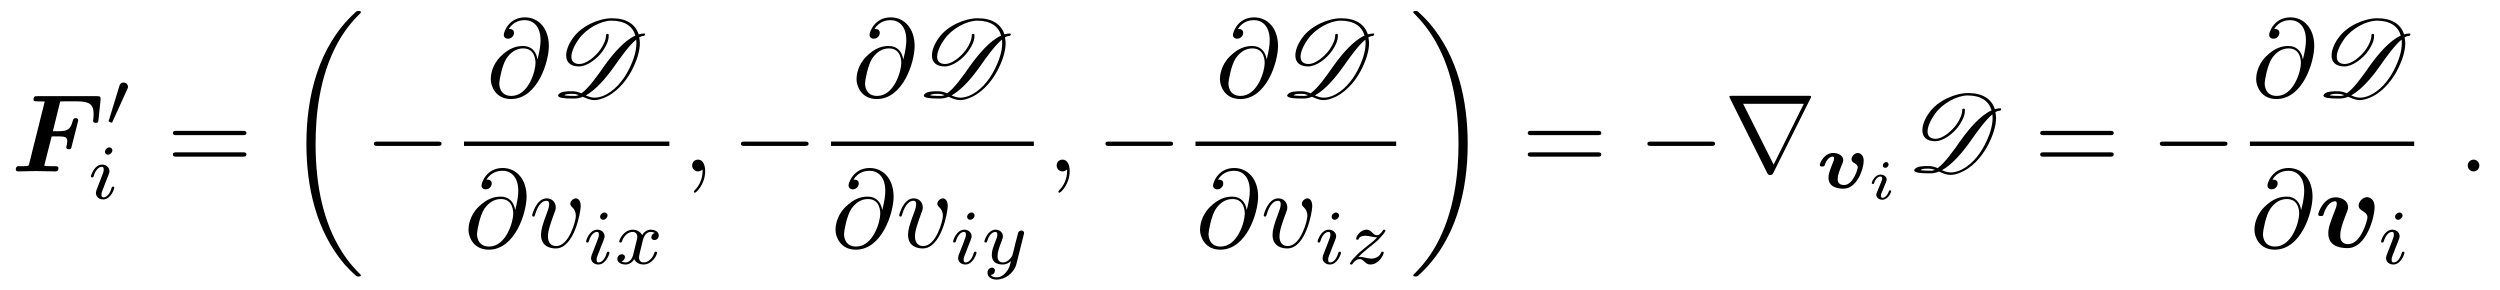 <?xml version="1.0" encoding="UTF-8"?>
<svg xmlns="http://www.w3.org/2000/svg" xmlns:xlink="http://www.w3.org/1999/xlink" viewBox="0 0 225.282 26.13" version="1.2">
<defs>
<g>
<symbol overflow="visible" id="glyph0-0">
<path style="stroke:none;" d=""/>
</symbol>
<symbol overflow="visible" id="glyph0-1">
<path style="stroke:none;" d="M 3.656 -3.156 L 4.297 -3.156 C 4.891 -3.156 5.062 -3.062 5.062 -2.734 C 5.062 -2.625 5.031 -2.438 5 -2.312 C 4.984 -2.25 4.969 -2.188 4.969 -2.172 C 4.969 -2.031 5.109 -2 5.203 -2 C 5.391 -2 5.406 -2.047 5.453 -2.234 L 6.016 -4.453 C 6.047 -4.578 6.047 -4.609 6.047 -4.609 C 6.047 -4.797 5.859 -4.797 5.812 -4.797 C 5.625 -4.797 5.609 -4.719 5.547 -4.531 C 5.359 -3.781 5.047 -3.625 4.328 -3.625 L 3.766 -3.625 L 4.422 -6.297 C 4.562 -6.312 4.672 -6.312 4.766 -6.312 L 5.953 -6.312 C 7.094 -6.312 7.438 -6.016 7.438 -5.141 C 7.438 -4.906 7.391 -4.609 7.391 -4.562 C 7.391 -4.375 7.594 -4.375 7.641 -4.375 C 7.844 -4.375 7.859 -4.469 7.875 -4.656 L 8.062 -6.438 L 8.062 -6.594 C 8.062 -6.781 7.891 -6.781 7.734 -6.781 L 2.375 -6.781 C 2.156 -6.781 2.156 -6.766 2.109 -6.734 C 2.031 -6.672 2.016 -6.5 2.016 -6.484 C 2.016 -6.312 2.156 -6.312 2.422 -6.312 C 2.625 -6.312 2.828 -6.297 3.031 -6.297 L 1.625 -0.672 C 1.578 -0.516 1.578 -0.5 1.391 -0.484 C 1.219 -0.469 1.031 -0.469 0.875 -0.469 C 0.609 -0.469 0.594 -0.469 0.547 -0.453 C 0.422 -0.375 0.422 -0.219 0.422 -0.172 C 0.422 -0.172 0.422 0 0.641 0 C 0.891 0 1.156 -0.016 1.406 -0.016 C 1.672 -0.016 1.938 -0.031 2.219 -0.031 C 2.516 -0.031 2.812 -0.016 3.109 -0.016 C 3.406 -0.016 3.688 0 3.969 0 C 4.094 0 4.266 0 4.266 -0.297 C 4.266 -0.469 4.094 -0.469 3.938 -0.469 L 3.609 -0.469 C 3.234 -0.469 3.078 -0.484 2.984 -0.516 Z M 3.656 -3.156 "/>
</symbol>
<symbol overflow="visible" id="glyph0-2">
<path style="stroke:none;" d="M 5.391 -3.609 C 5.391 -4.516 4.719 -4.516 4.719 -4.516 C 4.312 -4.516 3.953 -4.094 3.953 -3.766 C 3.953 -3.484 4.172 -3.359 4.25 -3.312 C 4.672 -3.062 4.75 -2.875 4.75 -2.688 C 4.75 -2.469 4.172 -0.281 3.016 -0.281 C 2.297 -0.281 2.297 -0.875 2.297 -1.062 C 2.297 -1.641 2.578 -2.359 2.891 -3.156 C 2.969 -3.359 3 -3.453 3 -3.609 C 3 -4.188 2.422 -4.5 1.875 -4.5 C 0.812 -4.5 0.312 -3.156 0.312 -2.953 C 0.312 -2.812 0.469 -2.812 0.562 -2.812 C 0.672 -2.812 0.75 -2.812 0.781 -2.938 C 1.109 -4.016 1.641 -4.141 1.812 -4.141 C 1.891 -4.141 1.984 -4.141 1.984 -3.938 C 1.984 -3.703 1.859 -3.422 1.828 -3.344 C 1.375 -2.188 1.219 -1.734 1.219 -1.25 C 1.219 -0.203 2.078 0.078 2.953 0.078 C 4.672 0.078 5.391 -2.75 5.391 -3.609 Z M 5.391 -3.609 "/>
</symbol>
<symbol overflow="visible" id="glyph1-0">
<path style="stroke:none;" d=""/>
</symbol>
<symbol overflow="visible" id="glyph1-1">
<path style="stroke:none;" d="M 2.016 -3.297 C 2.078 -3.406 2.078 -3.469 2.078 -3.516 C 2.078 -3.734 1.891 -3.891 1.672 -3.891 C 1.406 -3.891 1.328 -3.672 1.297 -3.562 L 0.375 -0.547 C 0.359 -0.531 0.328 -0.453 0.328 -0.438 C 0.328 -0.359 0.547 -0.281 0.609 -0.281 C 0.656 -0.281 0.656 -0.297 0.703 -0.406 Z M 2.016 -3.297 "/>
</symbol>
<symbol overflow="visible" id="glyph2-0">
<path style="stroke:none;" d=""/>
</symbol>
<symbol overflow="visible" id="glyph2-1">
<path style="stroke:none;" d="M 2.266 -4.359 C 2.266 -4.469 2.172 -4.625 1.984 -4.625 C 1.797 -4.625 1.594 -4.438 1.594 -4.234 C 1.594 -4.125 1.672 -3.969 1.875 -3.969 C 2.062 -3.969 2.266 -4.172 2.266 -4.359 Z M 0.844 -0.812 C 0.812 -0.719 0.781 -0.641 0.781 -0.516 C 0.781 -0.188 1.047 0.062 1.438 0.062 C 2.125 0.062 2.438 -0.891 2.438 -1 C 2.438 -1.094 2.344 -1.094 2.328 -1.094 C 2.234 -1.094 2.219 -1.047 2.188 -0.969 C 2.031 -0.406 1.734 -0.125 1.453 -0.125 C 1.312 -0.125 1.281 -0.219 1.281 -0.375 C 1.281 -0.531 1.328 -0.656 1.391 -0.812 C 1.469 -1 1.547 -1.188 1.609 -1.375 C 1.672 -1.547 1.938 -2.172 1.953 -2.266 C 1.984 -2.328 2 -2.406 2 -2.484 C 2 -2.812 1.719 -3.078 1.344 -3.078 C 0.641 -3.078 0.328 -2.125 0.328 -2 C 0.328 -1.922 0.422 -1.922 0.453 -1.922 C 0.547 -1.922 0.547 -1.953 0.578 -2.031 C 0.75 -2.625 1.062 -2.875 1.312 -2.875 C 1.422 -2.875 1.484 -2.828 1.484 -2.641 C 1.484 -2.469 1.453 -2.375 1.281 -1.938 Z M 0.844 -0.812 "/>
</symbol>
<symbol overflow="visible" id="glyph2-2">
<path style="stroke:none;" d="M 1.734 -0.734 C 1.672 -0.5 1.438 -0.125 1.078 -0.125 C 1.062 -0.125 0.844 -0.125 0.703 -0.219 C 0.984 -0.312 1.016 -0.562 1.016 -0.609 C 1.016 -0.766 0.891 -0.859 0.734 -0.859 C 0.531 -0.859 0.328 -0.703 0.328 -0.438 C 0.328 -0.094 0.719 0.062 1.062 0.062 C 1.391 0.062 1.672 -0.125 1.844 -0.422 C 2.016 -0.062 2.391 0.062 2.672 0.062 C 3.484 0.062 3.906 -0.797 3.906 -1 C 3.906 -1.094 3.812 -1.094 3.797 -1.094 C 3.688 -1.094 3.688 -1.047 3.656 -0.969 C 3.516 -0.484 3.094 -0.125 2.703 -0.125 C 2.422 -0.125 2.281 -0.312 2.281 -0.578 C 2.281 -0.766 2.453 -1.391 2.641 -2.172 C 2.781 -2.703 3.094 -2.875 3.328 -2.875 C 3.344 -2.875 3.547 -2.875 3.703 -2.781 C 3.484 -2.719 3.391 -2.516 3.391 -2.391 C 3.391 -2.25 3.516 -2.141 3.672 -2.141 C 3.828 -2.141 4.062 -2.266 4.062 -2.562 C 4.062 -2.953 3.609 -3.078 3.344 -3.078 C 2.984 -3.078 2.703 -2.844 2.562 -2.578 C 2.438 -2.859 2.109 -3.078 1.719 -3.078 C 0.938 -3.078 0.5 -2.219 0.5 -2 C 0.5 -1.922 0.594 -1.922 0.609 -1.922 C 0.703 -1.922 0.703 -1.938 0.75 -2.031 C 0.922 -2.578 1.359 -2.875 1.703 -2.875 C 1.938 -2.875 2.125 -2.75 2.125 -2.422 C 2.125 -2.281 2.031 -1.938 1.969 -1.688 Z M 1.734 -0.734 "/>
</symbol>
<symbol overflow="visible" id="glyph2-3">
<path style="stroke:none;" d="M 3.875 -2.625 C 3.906 -2.719 3.906 -2.734 3.906 -2.781 C 3.906 -2.922 3.797 -3 3.672 -3 C 3.594 -3 3.469 -2.969 3.391 -2.844 C 3.359 -2.797 3.312 -2.578 3.281 -2.438 L 3.125 -1.859 C 3.094 -1.688 2.875 -0.812 2.844 -0.734 C 2.844 -0.734 2.531 -0.125 2 -0.125 C 1.516 -0.125 1.516 -0.578 1.516 -0.703 C 1.516 -1.078 1.672 -1.516 1.891 -2.062 C 1.969 -2.281 2 -2.359 2 -2.484 C 2 -2.812 1.719 -3.078 1.344 -3.078 C 0.641 -3.078 0.328 -2.125 0.328 -2 C 0.328 -1.922 0.422 -1.922 0.453 -1.922 C 0.547 -1.922 0.547 -1.953 0.578 -2.031 C 0.75 -2.609 1.047 -2.875 1.328 -2.875 C 1.438 -2.875 1.5 -2.797 1.5 -2.641 C 1.5 -2.469 1.438 -2.328 1.406 -2.234 C 1.062 -1.375 1 -1.125 1 -0.812 C 1 -0.703 1 -0.375 1.266 -0.141 C 1.484 0.031 1.781 0.062 1.969 0.062 C 2.25 0.062 2.5 -0.031 2.719 -0.25 C 2.641 0.141 2.562 0.438 2.266 0.781 C 2.078 1 1.797 1.219 1.422 1.219 C 1.375 1.219 1.047 1.219 0.906 1 C 1.281 0.953 1.281 0.625 1.281 0.609 C 1.281 0.391 1.078 0.344 1.016 0.344 C 0.844 0.344 0.609 0.484 0.609 0.812 C 0.609 1.156 0.938 1.422 1.438 1.422 C 2.141 1.422 3 0.875 3.219 0 Z M 3.875 -2.625 "/>
</symbol>
<symbol overflow="visible" id="glyph2-4">
<path style="stroke:none;" d="M 1.172 -0.609 C 1.359 -0.797 1.484 -0.922 2.062 -1.406 C 2.219 -1.516 2.734 -1.938 2.938 -2.125 C 3.359 -2.547 3.625 -2.906 3.625 -2.984 C 3.625 -3.078 3.547 -3.078 3.516 -3.078 C 3.453 -3.078 3.422 -3.062 3.391 -3 C 3.172 -2.688 3.031 -2.578 2.859 -2.578 C 2.781 -2.578 2.672 -2.578 2.469 -2.781 C 2.234 -3.031 2.078 -3.078 1.922 -3.078 C 1.359 -3.078 0.984 -2.469 0.984 -2.266 C 0.984 -2.188 1.047 -2.172 1.094 -2.172 C 1.188 -2.172 1.203 -2.188 1.219 -2.266 C 1.328 -2.516 1.719 -2.531 1.828 -2.531 C 2 -2.531 2.172 -2.484 2.266 -2.469 C 2.656 -2.391 2.703 -2.391 2.875 -2.391 C 2.703 -2.188 2.578 -2.062 1.906 -1.547 C 1.359 -1.109 1.172 -0.938 1.047 -0.797 C 0.625 -0.391 0.422 -0.078 0.422 -0.016 C 0.422 0.062 0.516 0.062 0.547 0.062 C 0.609 0.062 0.625 0.062 0.656 0 C 0.844 -0.266 1.062 -0.422 1.297 -0.422 C 1.391 -0.422 1.484 -0.422 1.672 -0.25 C 1.891 -0.031 2.031 0.062 2.266 0.062 C 3 0.062 3.469 -0.781 3.469 -1.016 C 3.469 -1.094 3.391 -1.094 3.359 -1.094 C 3.266 -1.094 3.25 -1.062 3.219 -0.984 C 3.094 -0.641 2.688 -0.469 2.344 -0.469 C 2.188 -0.469 2 -0.516 1.828 -0.547 C 1.516 -0.625 1.453 -0.625 1.328 -0.625 C 1.312 -0.625 1.219 -0.625 1.172 -0.609 Z M 1.172 -0.609 "/>
</symbol>
<symbol overflow="visible" id="glyph3-0">
<path style="stroke:none;" d=""/>
</symbol>
<symbol overflow="visible" id="glyph3-1">
<path style="stroke:none;" d="M 6.844 -3.266 C 7 -3.266 7.188 -3.266 7.188 -3.453 C 7.188 -3.656 7 -3.656 6.859 -3.656 L 0.891 -3.656 C 0.75 -3.656 0.562 -3.656 0.562 -3.453 C 0.562 -3.266 0.75 -3.266 0.891 -3.266 Z M 6.859 -1.328 C 7 -1.328 7.188 -1.328 7.188 -1.531 C 7.188 -1.719 7 -1.719 6.844 -1.719 L 0.891 -1.719 C 0.75 -1.719 0.562 -1.719 0.562 -1.531 C 0.562 -1.328 0.75 -1.328 0.891 -1.328 Z M 6.859 -1.328 "/>
</symbol>
<symbol overflow="visible" id="glyph4-0">
<path style="stroke:none;" d=""/>
</symbol>
<symbol overflow="visible" id="glyph4-1">
<path style="stroke:none;" d="M 6.984 23.422 C 6.984 23.375 6.953 23.359 6.938 23.328 C 6.562 22.953 5.906 22.297 5.234 21.219 C 3.625 18.641 2.906 15.406 2.906 11.562 C 2.906 8.875 3.266 5.422 4.906 2.453 C 5.688 1.031 6.516 0.219 6.953 -0.219 C 6.984 -0.25 6.984 -0.266 6.984 -0.297 C 6.984 -0.406 6.906 -0.406 6.766 -0.406 C 6.625 -0.406 6.609 -0.406 6.453 -0.25 C 3.125 2.797 2.078 7.359 2.078 11.547 C 2.078 15.469 2.969 19.422 5.5 22.406 C 5.703 22.625 6.078 23.031 6.484 23.391 C 6.609 23.516 6.625 23.516 6.766 23.516 C 6.906 23.516 6.984 23.516 6.984 23.422 Z M 6.984 23.422 "/>
</symbol>
<symbol overflow="visible" id="glyph4-2">
<path style="stroke:none;" d="M 5.25 11.562 C 5.25 7.641 4.359 3.703 1.828 0.719 C 1.625 0.484 1.25 0.078 0.844 -0.281 C 0.719 -0.406 0.703 -0.406 0.562 -0.406 C 0.438 -0.406 0.344 -0.406 0.344 -0.297 C 0.344 -0.266 0.391 -0.219 0.406 -0.203 C 0.75 0.156 1.422 0.828 2.094 1.906 C 3.703 4.469 4.422 7.719 4.422 11.547 C 4.422 14.234 4.062 17.688 2.422 20.672 C 1.641 22.078 0.812 22.906 0.391 23.328 C 0.375 23.359 0.344 23.391 0.344 23.422 C 0.344 23.516 0.438 23.516 0.562 23.516 C 0.703 23.516 0.719 23.516 0.875 23.359 C 4.203 20.328 5.25 15.766 5.25 11.562 Z M 5.25 11.562 "/>
</symbol>
<symbol overflow="visible" id="glyph5-0">
<path style="stroke:none;" d=""/>
</symbol>
<symbol overflow="visible" id="glyph5-1">
<path style="stroke:none;" d="M 6.562 -2.297 C 6.734 -2.297 6.922 -2.297 6.922 -2.5 C 6.922 -2.688 6.734 -2.688 6.562 -2.688 L 1.172 -2.688 C 1 -2.688 0.828 -2.688 0.828 -2.5 C 0.828 -2.297 1 -2.297 1.172 -2.297 Z M 6.562 -2.297 "/>
</symbol>
<symbol overflow="visible" id="glyph5-2">
<path style="stroke:none;" d="M 7.781 -6.594 C 7.797 -6.625 7.828 -6.688 7.828 -6.734 C 7.828 -6.797 7.812 -6.812 7.594 -6.812 L 0.703 -6.812 C 0.484 -6.812 0.469 -6.797 0.469 -6.734 C 0.469 -6.688 0.5 -6.625 0.516 -6.594 L 3.875 0.141 C 3.953 0.266 3.984 0.328 4.141 0.328 C 4.312 0.328 4.344 0.266 4.422 0.141 Z M 1.703 -6.094 L 7.172 -6.094 L 4.453 -0.609 Z M 1.703 -6.094 "/>
</symbol>
<symbol overflow="visible" id="glyph6-0">
<path style="stroke:none;" d=""/>
</symbol>
<symbol overflow="visible" id="glyph6-1">
<path style="stroke:none;" d="M 4.609 -3.375 C 4.516 -4 4.109 -4.562 3.328 -4.562 C 2.719 -4.562 2.078 -4.391 1.297 -3.625 C 0.469 -2.797 0.406 -1.859 0.406 -1.562 C 0.406 -0.938 0.844 0.219 2.234 0.219 C 4.609 0.219 5.641 -3.125 5.641 -4.562 C 5.641 -6.141 4.719 -7.141 3.484 -7.141 C 2.047 -7.141 1.578 -5.844 1.578 -5.562 C 1.578 -5.422 1.672 -5.219 1.969 -5.219 C 2.297 -5.219 2.5 -5.516 2.5 -5.734 C 2.5 -6.094 2.188 -6.094 2.031 -6.094 C 2.469 -6.828 3.188 -6.891 3.469 -6.891 C 4.203 -6.891 4.891 -6.375 4.891 -5.078 C 4.891 -4.688 4.828 -4.188 4.625 -3.375 Z M 2.266 -0.062 C 1.172 -0.062 1.172 -1.094 1.172 -1.188 C 1.172 -1.453 1.422 -2.844 1.828 -3.453 C 2.219 -4.016 2.719 -4.344 3.328 -4.344 C 4.422 -4.344 4.438 -3.219 4.438 -3.016 C 4.438 -2.297 3.797 -0.062 2.266 -0.062 Z M 2.266 -0.062 "/>
</symbol>
<symbol overflow="visible" id="glyph6-2">
<path style="stroke:none;" d="M 4.672 -3.703 C 4.672 -4.25 4.406 -4.406 4.234 -4.406 C 3.984 -4.406 3.734 -4.141 3.734 -3.922 C 3.734 -3.797 3.781 -3.734 3.891 -3.625 C 4.109 -3.422 4.234 -3.172 4.234 -2.812 C 4.234 -2.391 3.625 -0.109 2.469 -0.109 C 1.953 -0.109 1.719 -0.453 1.719 -0.984 C 1.719 -1.531 2 -2.266 2.297 -3.094 C 2.375 -3.266 2.422 -3.406 2.422 -3.594 C 2.422 -4.031 2.109 -4.406 1.609 -4.406 C 0.672 -4.406 0.297 -2.953 0.297 -2.875 C 0.297 -2.766 0.391 -2.766 0.406 -2.766 C 0.516 -2.766 0.516 -2.797 0.562 -2.953 C 0.859 -3.953 1.281 -4.188 1.578 -4.188 C 1.656 -4.188 1.828 -4.188 1.828 -3.875 C 1.828 -3.625 1.719 -3.344 1.656 -3.172 C 1.219 -2.016 1.094 -1.562 1.094 -1.125 C 1.094 -0.047 1.969 0.109 2.422 0.109 C 4.094 0.109 4.672 -3.188 4.672 -3.703 Z M 4.672 -3.703 "/>
</symbol>
<symbol overflow="visible" id="glyph6-3">
<path style="stroke:none;" d="M 2.031 -0.016 C 2.031 -0.672 1.781 -1.062 1.391 -1.062 C 1.062 -1.062 0.859 -0.812 0.859 -0.531 C 0.859 -0.266 1.062 0 1.391 0 C 1.5 0 1.641 -0.047 1.734 -0.125 C 1.766 -0.156 1.781 -0.156 1.781 -0.156 C 1.797 -0.156 1.797 -0.156 1.797 -0.016 C 1.797 0.734 1.453 1.328 1.125 1.656 C 1.016 1.766 1.016 1.781 1.016 1.812 C 1.016 1.891 1.062 1.922 1.109 1.922 C 1.219 1.922 2.031 1.156 2.031 -0.016 Z M 2.031 -0.016 "/>
</symbol>
<symbol overflow="visible" id="glyph6-4">
<path style="stroke:none;" d="M 1.906 -0.531 C 1.906 -0.812 1.672 -1.062 1.391 -1.062 C 1.094 -1.062 0.859 -0.812 0.859 -0.531 C 0.859 -0.234 1.094 0 1.391 0 C 1.672 0 1.906 -0.234 1.906 -0.531 Z M 1.906 -0.531 "/>
</symbol>
<symbol overflow="visible" id="glyph7-0">
<path style="stroke:none;" d=""/>
</symbol>
<symbol overflow="visible" id="glyph7-1">
<path style="stroke:none;" d="M 8.469 -5.609 C 8.469 -5.656 8.438 -5.688 8.391 -5.688 C 8.219 -5.688 8.062 -5.656 7.891 -5.609 C 7.609 -6.5 6.812 -7.062 5.484 -7.062 C 4.312 -7.062 2.734 -6.375 1.969 -5.281 C 1.562 -4.719 1.359 -4.156 1.359 -3.703 C 1.359 -3.109 1.734 -2.719 2.516 -2.719 C 3.234 -2.719 4.172 -3.406 4.672 -4.141 C 5 -4.609 5.188 -5.062 5.188 -5.453 C 5.188 -5.5 5.188 -5.547 5.188 -5.594 C 5.172 -5.625 5.141 -5.656 5.109 -5.656 L 5.078 -5.656 C 5.062 -5.656 5.031 -5.656 5.016 -5.641 C 4.969 -5.625 4.953 -5.609 4.953 -5.562 C 4.953 -5.188 4.781 -4.719 4.438 -4.234 C 3.953 -3.562 3.141 -2.938 2.562 -2.938 C 2.062 -2.938 1.828 -3.188 1.828 -3.594 C 1.828 -4 2.062 -4.578 2.5 -5.188 C 3.156 -6.125 4.484 -6.844 5.438 -6.844 C 6.656 -6.844 7.359 -6.328 7.594 -5.5 C 6.594 -5.047 5.594 -3.875 4.828 -2.812 C 4.141 -1.828 3.375 -0.75 2.734 -0.297 C 2.5 -0.391 2.25 -0.484 1.922 -0.484 L 1.844 -0.484 C 1.453 -0.484 0.875 -0.469 0.672 -0.203 C 0.641 -0.156 0.625 -0.125 0.625 -0.094 C 0.625 0.141 1.359 0.172 1.828 0.172 L 2.141 0.172 C 2.375 0.172 2.625 0.109 2.859 0.016 C 3.188 0.156 3.484 0.312 3.906 0.312 C 4.125 0.312 4.359 0.266 4.656 0.156 C 5.797 -0.25 6.703 -1.312 7.219 -2.266 C 7.719 -3.203 8 -4.078 8 -4.828 C 8 -5 7.969 -5.188 7.938 -5.344 C 8.078 -5.422 8.219 -5.469 8.344 -5.469 C 8.375 -5.469 8.391 -5.484 8.406 -5.5 C 8.438 -5.547 8.469 -5.578 8.469 -5.609 Z M 6.953 -2.344 C 6.484 -1.438 5.688 -0.453 4.641 -0.047 C 4.375 0.047 4.141 0.094 3.938 0.094 C 3.625 0.094 3.375 0 3.125 -0.109 C 4.062 -0.625 4.984 -1.719 5.688 -2.719 C 6.344 -3.656 7.062 -4.641 7.672 -5.141 C 7.672 -5.031 7.688 -4.922 7.688 -4.812 C 7.688 -4.109 7.438 -3.266 6.953 -2.344 Z M 2.188 -0.062 C 1.281 -0.062 1.203 -0.125 1.203 -0.109 C 1.281 -0.234 1.562 -0.25 1.891 -0.25 C 2.125 -0.25 2.328 -0.203 2.5 -0.141 C 2.391 -0.094 2.281 -0.062 2.188 -0.062 Z M 2.188 -0.062 "/>
</symbol>
<symbol overflow="visible" id="glyph8-0">
<path style="stroke:none;" d=""/>
</symbol>
<symbol overflow="visible" id="glyph8-1">
<path style="stroke:none;" d="M 4.266 -2.453 C 4.266 -3.047 3.875 -3.156 3.734 -3.156 C 3.469 -3.156 3.172 -2.875 3.172 -2.594 C 3.172 -2.375 3.328 -2.297 3.422 -2.25 C 3.625 -2.125 3.734 -2 3.734 -1.875 C 3.734 -1.672 3.297 -0.266 2.5 -0.266 C 1.938 -0.266 1.922 -0.656 1.922 -0.812 C 1.922 -1.156 2.078 -1.562 2.328 -2.156 C 2.391 -2.312 2.422 -2.391 2.422 -2.516 C 2.422 -2.922 1.969 -3.156 1.516 -3.156 C 0.719 -3.156 0.312 -2.266 0.312 -2.062 C 0.312 -1.938 0.422 -1.938 0.531 -1.938 C 0.703 -1.938 0.719 -1.953 0.766 -2.094 C 0.875 -2.484 1.172 -2.828 1.484 -2.828 C 1.516 -2.828 1.594 -2.828 1.594 -2.656 C 1.594 -2.531 1.547 -2.406 1.484 -2.266 C 1.172 -1.5 1.094 -1.219 1.094 -0.938 C 1.094 -0.094 1.875 0.062 2.453 0.062 C 3.656 0.062 4.266 -1.703 4.266 -2.453 Z M 4.266 -2.453 "/>
</symbol>
<symbol overflow="visible" id="glyph9-0">
<path style="stroke:none;" d=""/>
</symbol>
<symbol overflow="visible" id="glyph9-1">
<path style="stroke:none;" d="M 1.969 -3.109 C 1.969 -3.234 1.891 -3.328 1.75 -3.328 C 1.609 -3.328 1.453 -3.188 1.453 -3.031 C 1.453 -2.891 1.562 -2.812 1.672 -2.812 C 1.828 -2.812 1.969 -2.953 1.969 -3.109 Z M 2.203 -0.719 C 2.203 -0.781 2.125 -0.781 2.109 -0.781 C 2.016 -0.781 2.016 -0.766 1.984 -0.672 C 1.906 -0.406 1.672 -0.109 1.422 -0.109 C 1.312 -0.109 1.281 -0.188 1.281 -0.297 C 1.281 -0.406 1.297 -0.469 1.344 -0.562 C 1.375 -0.656 1.422 -0.75 1.453 -0.828 C 1.469 -0.875 1.656 -1.328 1.734 -1.516 C 1.766 -1.609 1.797 -1.688 1.797 -1.766 C 1.797 -2 1.562 -2.203 1.25 -2.203 C 0.734 -2.203 0.453 -1.562 0.453 -1.438 C 0.453 -1.359 0.531 -1.359 0.562 -1.359 C 0.641 -1.359 0.641 -1.391 0.672 -1.453 C 0.781 -1.812 1.016 -2.031 1.234 -2.031 C 1.328 -2.031 1.391 -1.984 1.391 -1.844 C 1.391 -1.828 1.391 -1.766 1.359 -1.672 C 1.328 -1.578 1.094 -1.047 1.031 -0.875 C 0.984 -0.781 0.984 -0.781 0.922 -0.609 C 0.891 -0.531 0.859 -0.469 0.859 -0.391 C 0.859 -0.125 1.109 0.062 1.406 0.062 C 1.922 0.062 2.203 -0.594 2.203 -0.719 Z M 2.203 -0.719 "/>
</symbol>
</g>
</defs>
<g id="surface1">
<g style="fill:rgb(0%,0%,0%);fill-opacity:1;">
  <use xlink:href="#glyph0-1" x="1" y="15.446"/>
</g>
<g style="fill:rgb(0%,0%,0%);fill-opacity:1;">
  <use xlink:href="#glyph1-1" x="9.454" y="11.332"/>
</g>
<g style="fill:rgb(0%,0%,0%);fill-opacity:1;">
  <use xlink:href="#glyph2-1" x="7.863" y="17.909"/>
</g>
<g style="fill:rgb(0%,0%,0%);fill-opacity:1;">
  <use xlink:href="#glyph3-1" x="15.017" y="15.446"/>
</g>
<g style="fill:rgb(0%,0%,0%);fill-opacity:1;">
  <use xlink:href="#glyph4-1" x="25.533" y="1.398"/>
</g>
<g style="fill:rgb(0%,0%,0%);fill-opacity:1;">
  <use xlink:href="#glyph5-1" x="32.867" y="15.446"/>
</g>
<g style="fill:rgb(0%,0%,0%);fill-opacity:1;">
  <use xlink:href="#glyph6-1" x="43.818" y="8.706"/>
</g>
<g style="fill:rgb(0%,0%,0%);fill-opacity:1;">
  <use xlink:href="#glyph7-1" x="49.661" y="8.706"/>
</g>
<path style="fill:none;stroke-width:0.398;stroke-linecap:butt;stroke-linejoin:miter;stroke:rgb(0%,0%,0%);stroke-opacity:1;stroke-miterlimit:10;" d="M 0.002 0.002 L 18.505 0.002 " transform="matrix(1,0,0,-1,41.811,12.955)"/>
<g style="fill:rgb(0%,0%,0%);fill-opacity:1;">
  <use xlink:href="#glyph6-1" x="41.811" y="22.28"/>
</g>
<g style="fill:rgb(0%,0%,0%);fill-opacity:1;">
  <use xlink:href="#glyph6-2" x="47.658" y="22.28"/>
</g>
<g style="fill:rgb(0%,0%,0%);fill-opacity:1;">
  <use xlink:href="#glyph2-1" x="52.483" y="23.774"/>
  <use xlink:href="#glyph2-2" x="55.302" y="23.774"/>
</g>
<g style="fill:rgb(0%,0%,0%);fill-opacity:1;">
  <use xlink:href="#glyph6-3" x="61.513" y="15.446"/>
</g>
<g style="fill:rgb(0%,0%,0%);fill-opacity:1;">
  <use xlink:href="#glyph5-1" x="65.941" y="15.446"/>
</g>
<g style="fill:rgb(0%,0%,0%);fill-opacity:1;">
  <use xlink:href="#glyph6-1" x="76.779" y="8.706"/>
</g>
<g style="fill:rgb(0%,0%,0%);fill-opacity:1;">
  <use xlink:href="#glyph7-1" x="82.621" y="8.706"/>
</g>
<path style="fill:none;stroke-width:0.398;stroke-linecap:butt;stroke-linejoin:miter;stroke:rgb(0%,0%,0%);stroke-opacity:1;stroke-miterlimit:10;" d="M 0.002 0.002 L 18.279 0.002 " transform="matrix(1,0,0,-1,74.885,12.955)"/>
<g style="fill:rgb(0%,0%,0%);fill-opacity:1;">
  <use xlink:href="#glyph6-1" x="74.885" y="22.28"/>
</g>
<g style="fill:rgb(0%,0%,0%);fill-opacity:1;">
  <use xlink:href="#glyph6-2" x="80.732" y="22.28"/>
</g>
<g style="fill:rgb(0%,0%,0%);fill-opacity:1;">
  <use xlink:href="#glyph2-1" x="85.557" y="23.774"/>
  <use xlink:href="#glyph2-3" x="88.376" y="23.774"/>
</g>
<g style="fill:rgb(0%,0%,0%);fill-opacity:1;">
  <use xlink:href="#glyph6-3" x="94.36" y="15.446"/>
</g>
<g style="fill:rgb(0%,0%,0%);fill-opacity:1;">
  <use xlink:href="#glyph5-1" x="98.787" y="15.446"/>
</g>
<g style="fill:rgb(0%,0%,0%);fill-opacity:1;">
  <use xlink:href="#glyph6-1" x="109.526" y="8.706"/>
</g>
<g style="fill:rgb(0%,0%,0%);fill-opacity:1;">
  <use xlink:href="#glyph7-1" x="115.369" y="8.706"/>
</g>
<path style="fill:none;stroke-width:0.398;stroke-linecap:butt;stroke-linejoin:miter;stroke:rgb(0%,0%,0%);stroke-opacity:1;stroke-miterlimit:10;" d="M -0.002 0.002 L 18.081 0.002 " transform="matrix(1,0,0,-1,107.732,12.955)"/>
<g style="fill:rgb(0%,0%,0%);fill-opacity:1;">
  <use xlink:href="#glyph6-1" x="107.732" y="22.28"/>
</g>
<g style="fill:rgb(0%,0%,0%);fill-opacity:1;">
  <use xlink:href="#glyph6-2" x="113.579" y="22.28"/>
</g>
<g style="fill:rgb(0%,0%,0%);fill-opacity:1;">
  <use xlink:href="#glyph2-1" x="118.403" y="23.774"/>
  <use xlink:href="#glyph2-4" x="121.222" y="23.774"/>
</g>
<g style="fill:rgb(0%,0%,0%);fill-opacity:1;">
  <use xlink:href="#glyph4-2" x="127.008" y="1.398"/>
</g>
<g style="fill:rgb(0%,0%,0%);fill-opacity:1;">
  <use xlink:href="#glyph3-1" x="137.109" y="15.446"/>
</g>
<g style="fill:rgb(0%,0%,0%);fill-opacity:1;">
  <use xlink:href="#glyph5-1" x="147.625" y="15.446"/>
  <use xlink:href="#glyph5-2" x="155.374" y="15.446"/>
</g>
<g style="fill:rgb(0%,0%,0%);fill-opacity:1;">
  <use xlink:href="#glyph8-1" x="163.676" y="16.94"/>
</g>
<g style="fill:rgb(0%,0%,0%);fill-opacity:1;">
  <use xlink:href="#glyph9-1" x="168.216" y="17.936"/>
</g>
<g style="fill:rgb(0%,0%,0%);fill-opacity:1;">
  <use xlink:href="#glyph7-1" x="171.87" y="15.446"/>
</g>
<g style="fill:rgb(0%,0%,0%);fill-opacity:1;">
  <use xlink:href="#glyph3-1" x="183.286" y="15.446"/>
</g>
<g style="fill:rgb(0%,0%,0%);fill-opacity:1;">
  <use xlink:href="#glyph5-1" x="193.803" y="15.446"/>
</g>
<g style="fill:rgb(0%,0%,0%);fill-opacity:1;">
  <use xlink:href="#glyph6-1" x="202.903" y="8.706"/>
</g>
<g style="fill:rgb(0%,0%,0%);fill-opacity:1;">
  <use xlink:href="#glyph7-1" x="208.746" y="8.706"/>
</g>
<path style="fill:none;stroke-width:0.398;stroke-linecap:butt;stroke-linejoin:miter;stroke:rgb(0%,0%,0%);stroke-opacity:1;stroke-miterlimit:10;" d="M -0.001 0.002 L 14.804 0.002 " transform="matrix(1,0,0,-1,202.747,12.955)"/>
<g style="fill:rgb(0%,0%,0%);fill-opacity:1;">
  <use xlink:href="#glyph6-1" x="202.747" y="22.28"/>
</g>
<g style="fill:rgb(0%,0%,0%);fill-opacity:1;">
  <use xlink:href="#glyph0-2" x="208.59" y="22.28"/>
</g>
<g style="fill:rgb(0%,0%,0%);fill-opacity:1;">
  <use xlink:href="#glyph2-1" x="214.235" y="23.774"/>
</g>
<g style="fill:rgb(0%,0%,0%);fill-opacity:1;">
  <use xlink:href="#glyph6-4" x="221.515" y="15.446"/>
</g>
</g>
</svg>
